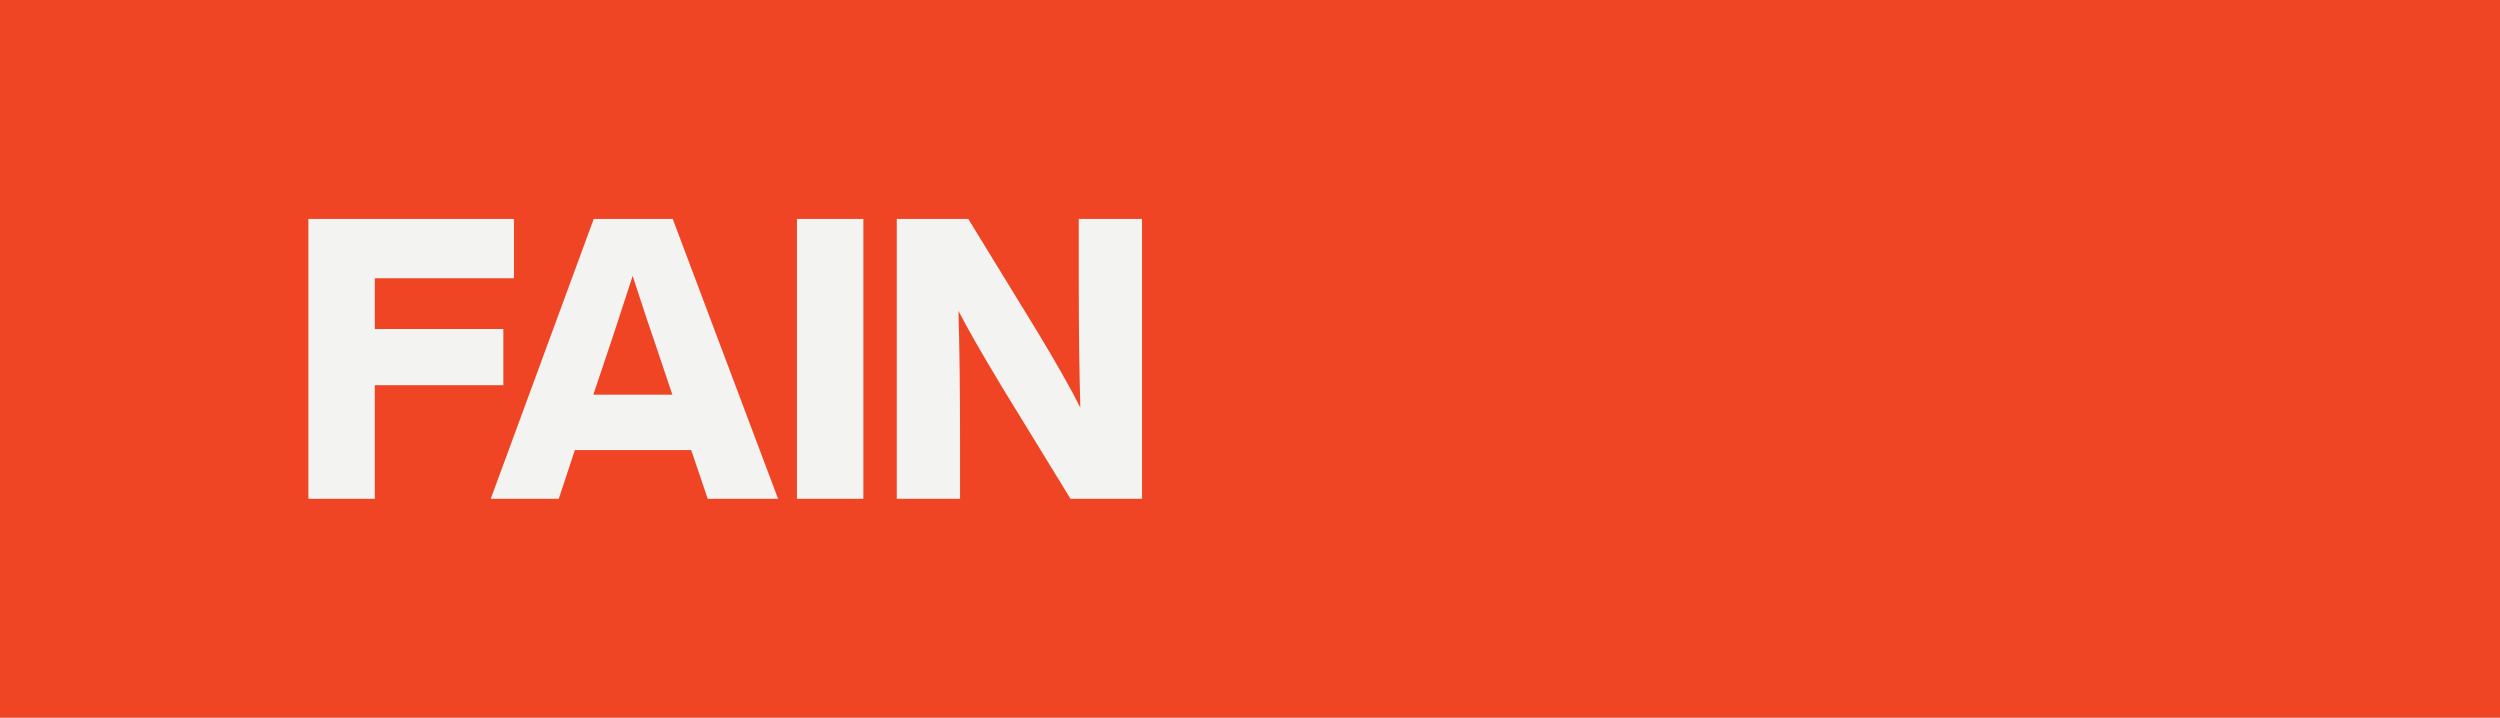 <svg xmlns="http://www.w3.org/2000/svg" id="Layer_1" viewBox="0 0 392.584 112.708"><defs><style>      .cls-1 {        fill: #ef4524;      }      .cls-2 {        fill: #f3f3f1;      }    </style></defs><rect class="cls-1" width="392.724" height="112.708"></rect><g><path class="cls-2" d="M80.708,34.381v9.32s-21.848,0-21.848,0v7.963s20.182,0,20.182,0v8.826s-20.182,0-20.182,0v17.836s-10.432,0-10.432,0v-43.945s32.279,0,32.279,0Z"></path><path class="cls-2" d="M122.185,78.327h-11.05s-2.593-7.652-2.593-7.652h-18.268s-2.531,7.652-2.531,7.652h-10.678s16.171-43.945,16.171-43.945h12.406s16.542,43.945,16.542,43.945ZM95.705,54.442l-2.531,7.529h12.406s-2.531-7.529-2.531-7.529c-.78-2.221-2.017-5.926-3.702-11.11-2.182,6.707-3.396,10.409-3.643,11.11Z"></path><path class="cls-2" d="M135.579,78.327h-10.432s0-43.945,0-43.945h10.432s0,43.945,0,43.945Z"></path><path class="cls-2" d="M169.401,43.579v-9.197s9.935,0,9.935,0v43.945s-11.232,0-11.232,0l-10.741-17.527c-3.291-5.473-5.575-9.464-6.851-11.975.165,5.637.249,12.406.249,20.307v9.195s-9.938,0-9.938,0v-43.945s11.232,0,11.232,0l10.741,17.53c3.087,5.101,5.37,9.135,6.851,12.097-.165-5.719-.247-12.531-.247-20.429Z"></path></g></svg>
